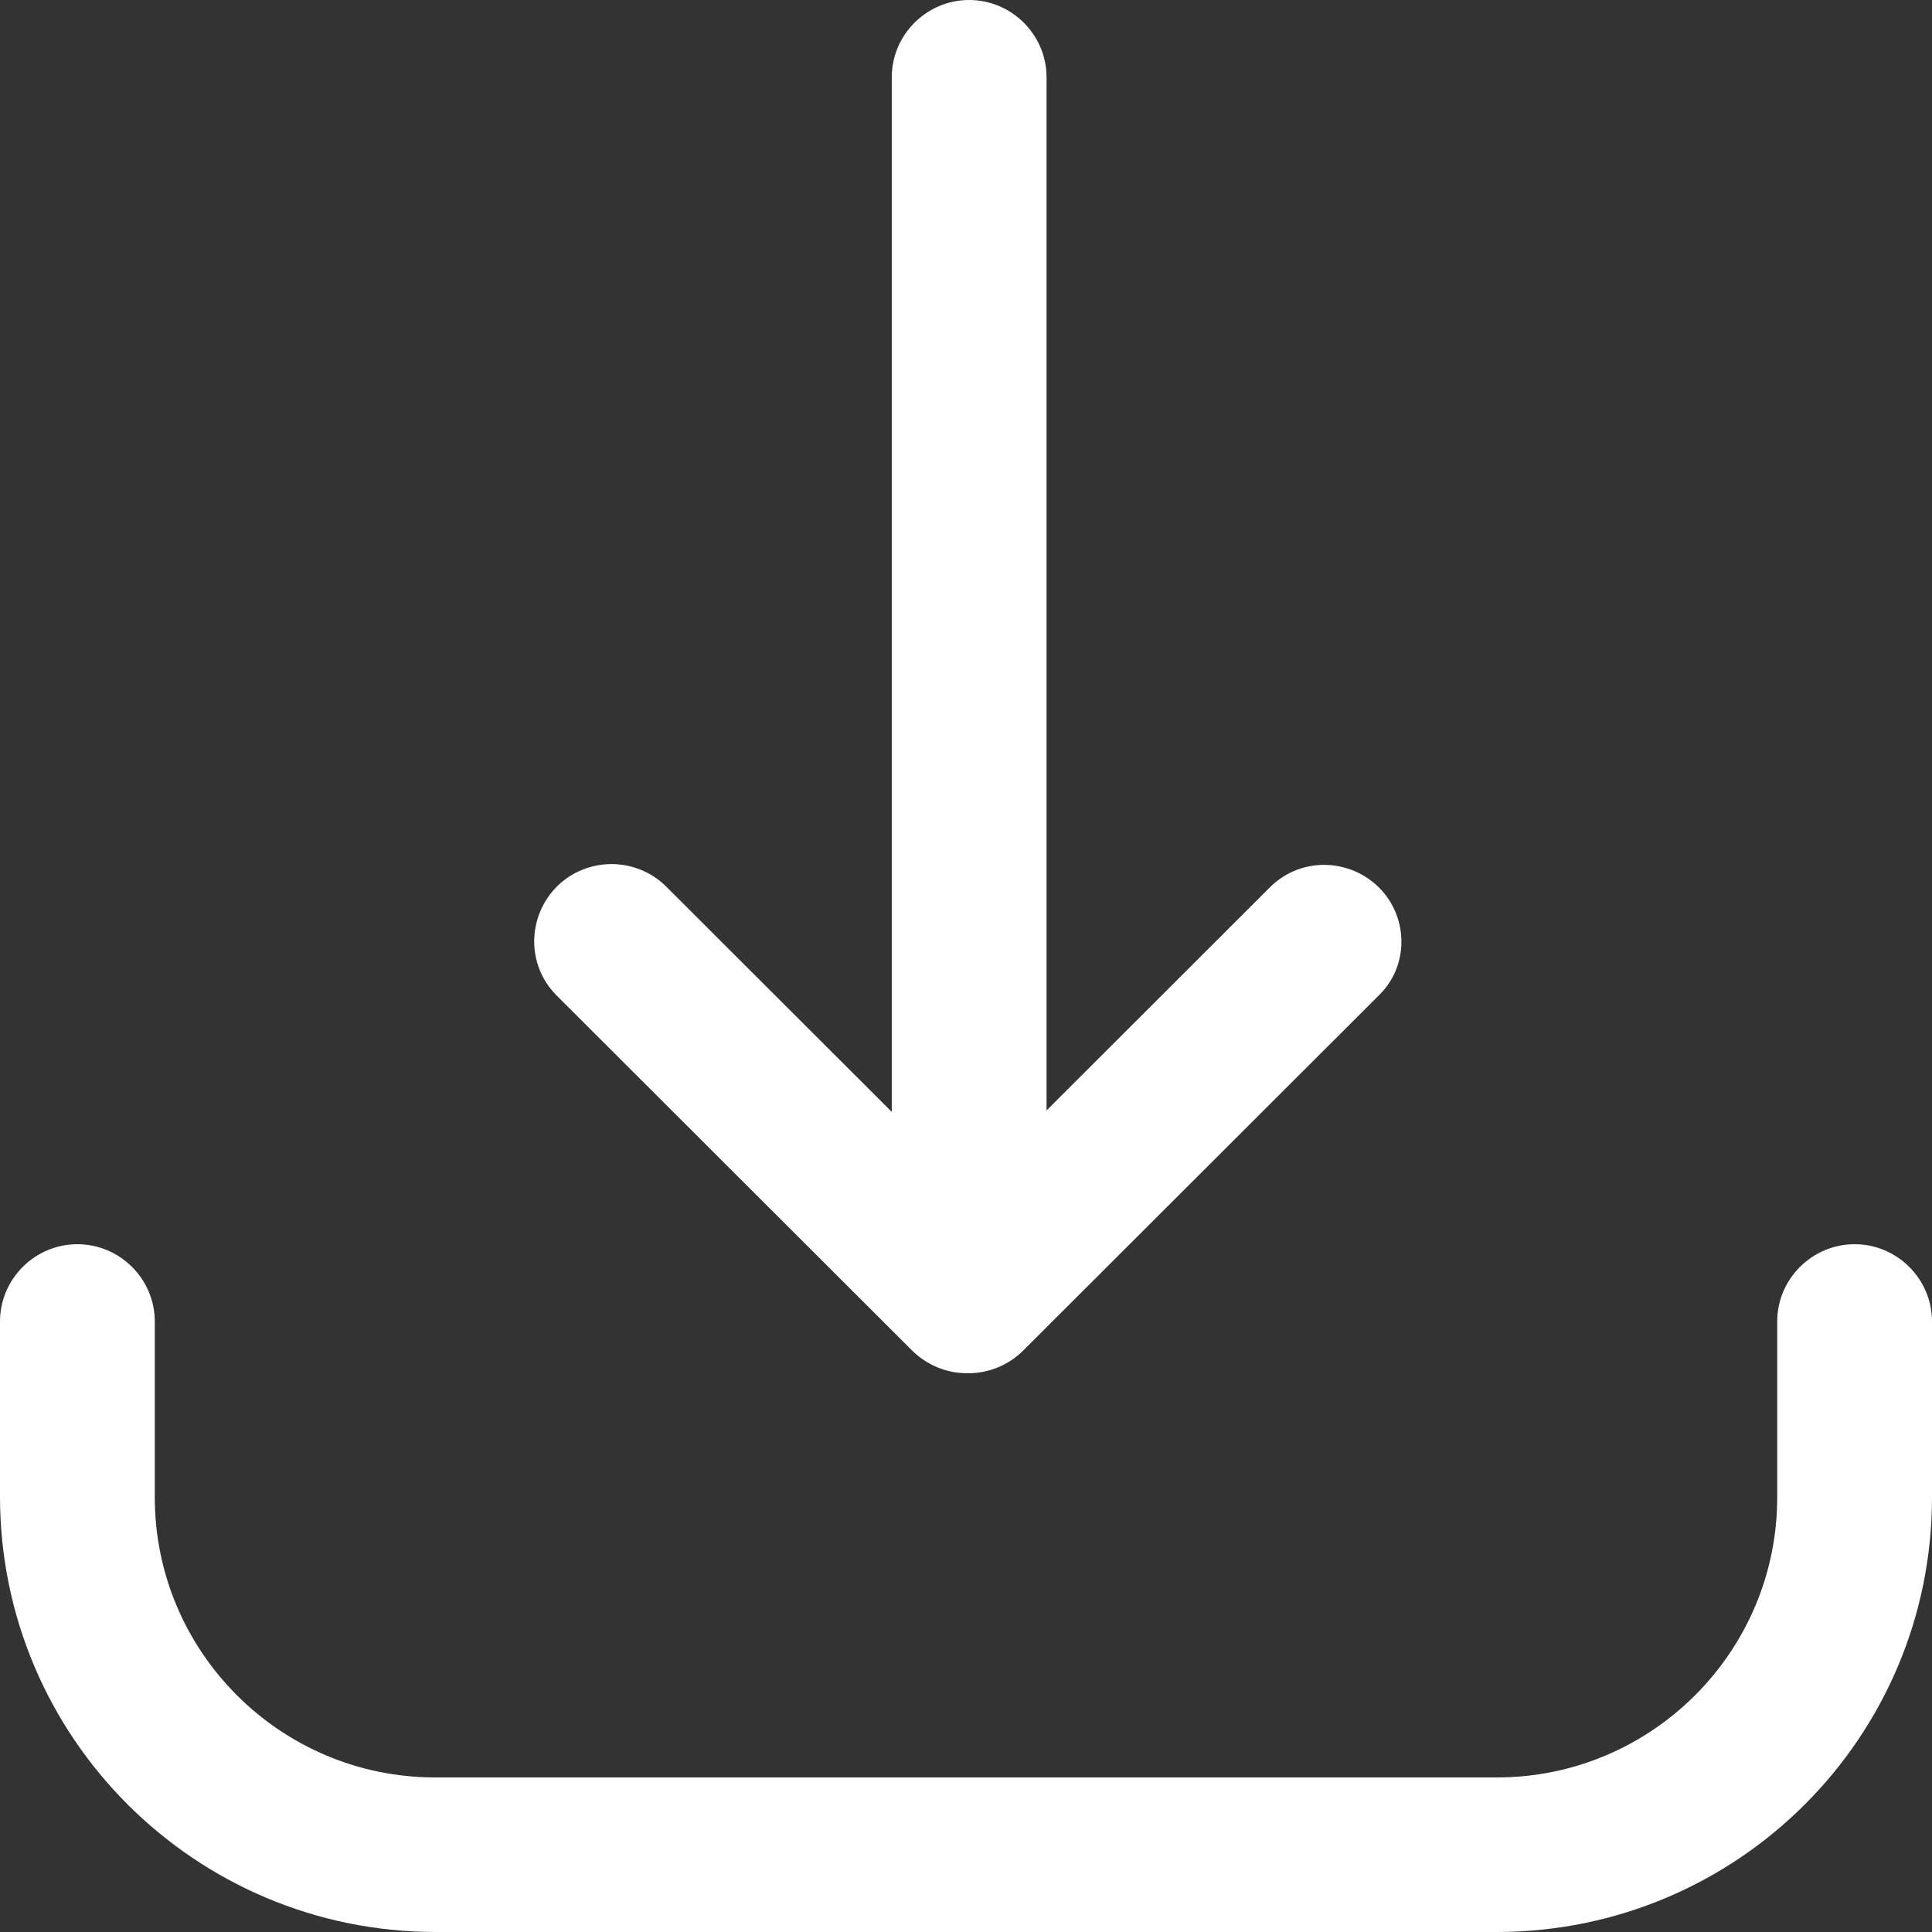 <svg width="26" height="26" viewBox="0 0 26 26" fill="none" xmlns="http://www.w3.org/2000/svg">
<rect x="0" y="0" width="26" height="26" fill="#333333" stroke="none"/>
<path d="M18.568 11.954C18.164 11.544 17.507 11.531 17.097 11.934L14.084 14.944V1.04C14.084 0.468 13.615 0 13.042 0C12.47 0 12.001 0.468 12.001 1.04V14.963L8.955 11.921C8.552 11.531 7.907 11.531 7.504 11.921C7.094 12.324 7.081 12.98 7.484 13.39L12.274 18.174C12.47 18.369 12.736 18.48 13.01 18.48C13.016 18.48 13.023 18.48 13.023 18.48C13.029 18.48 13.036 18.48 13.036 18.48C13.309 18.48 13.576 18.369 13.771 18.174L18.561 13.39C18.958 13 18.958 12.357 18.568 11.954Z" fill="white"/>
<path d="M20.149 26H5.857C2.623 25.994 0.007 23.381 0 20.15V17.784C0 17.212 0.469 16.744 1.041 16.744C1.614 16.744 2.083 17.212 2.083 17.784V20.15C2.083 22.23 3.775 23.92 5.857 23.92H20.143C22.225 23.92 23.917 22.23 23.917 20.15V17.784C23.917 17.212 24.386 16.744 24.959 16.744C25.531 16.744 26 17.212 26 17.784V20.15C26 23.381 23.384 25.994 20.149 26Z" fill="white"/>
</svg>

